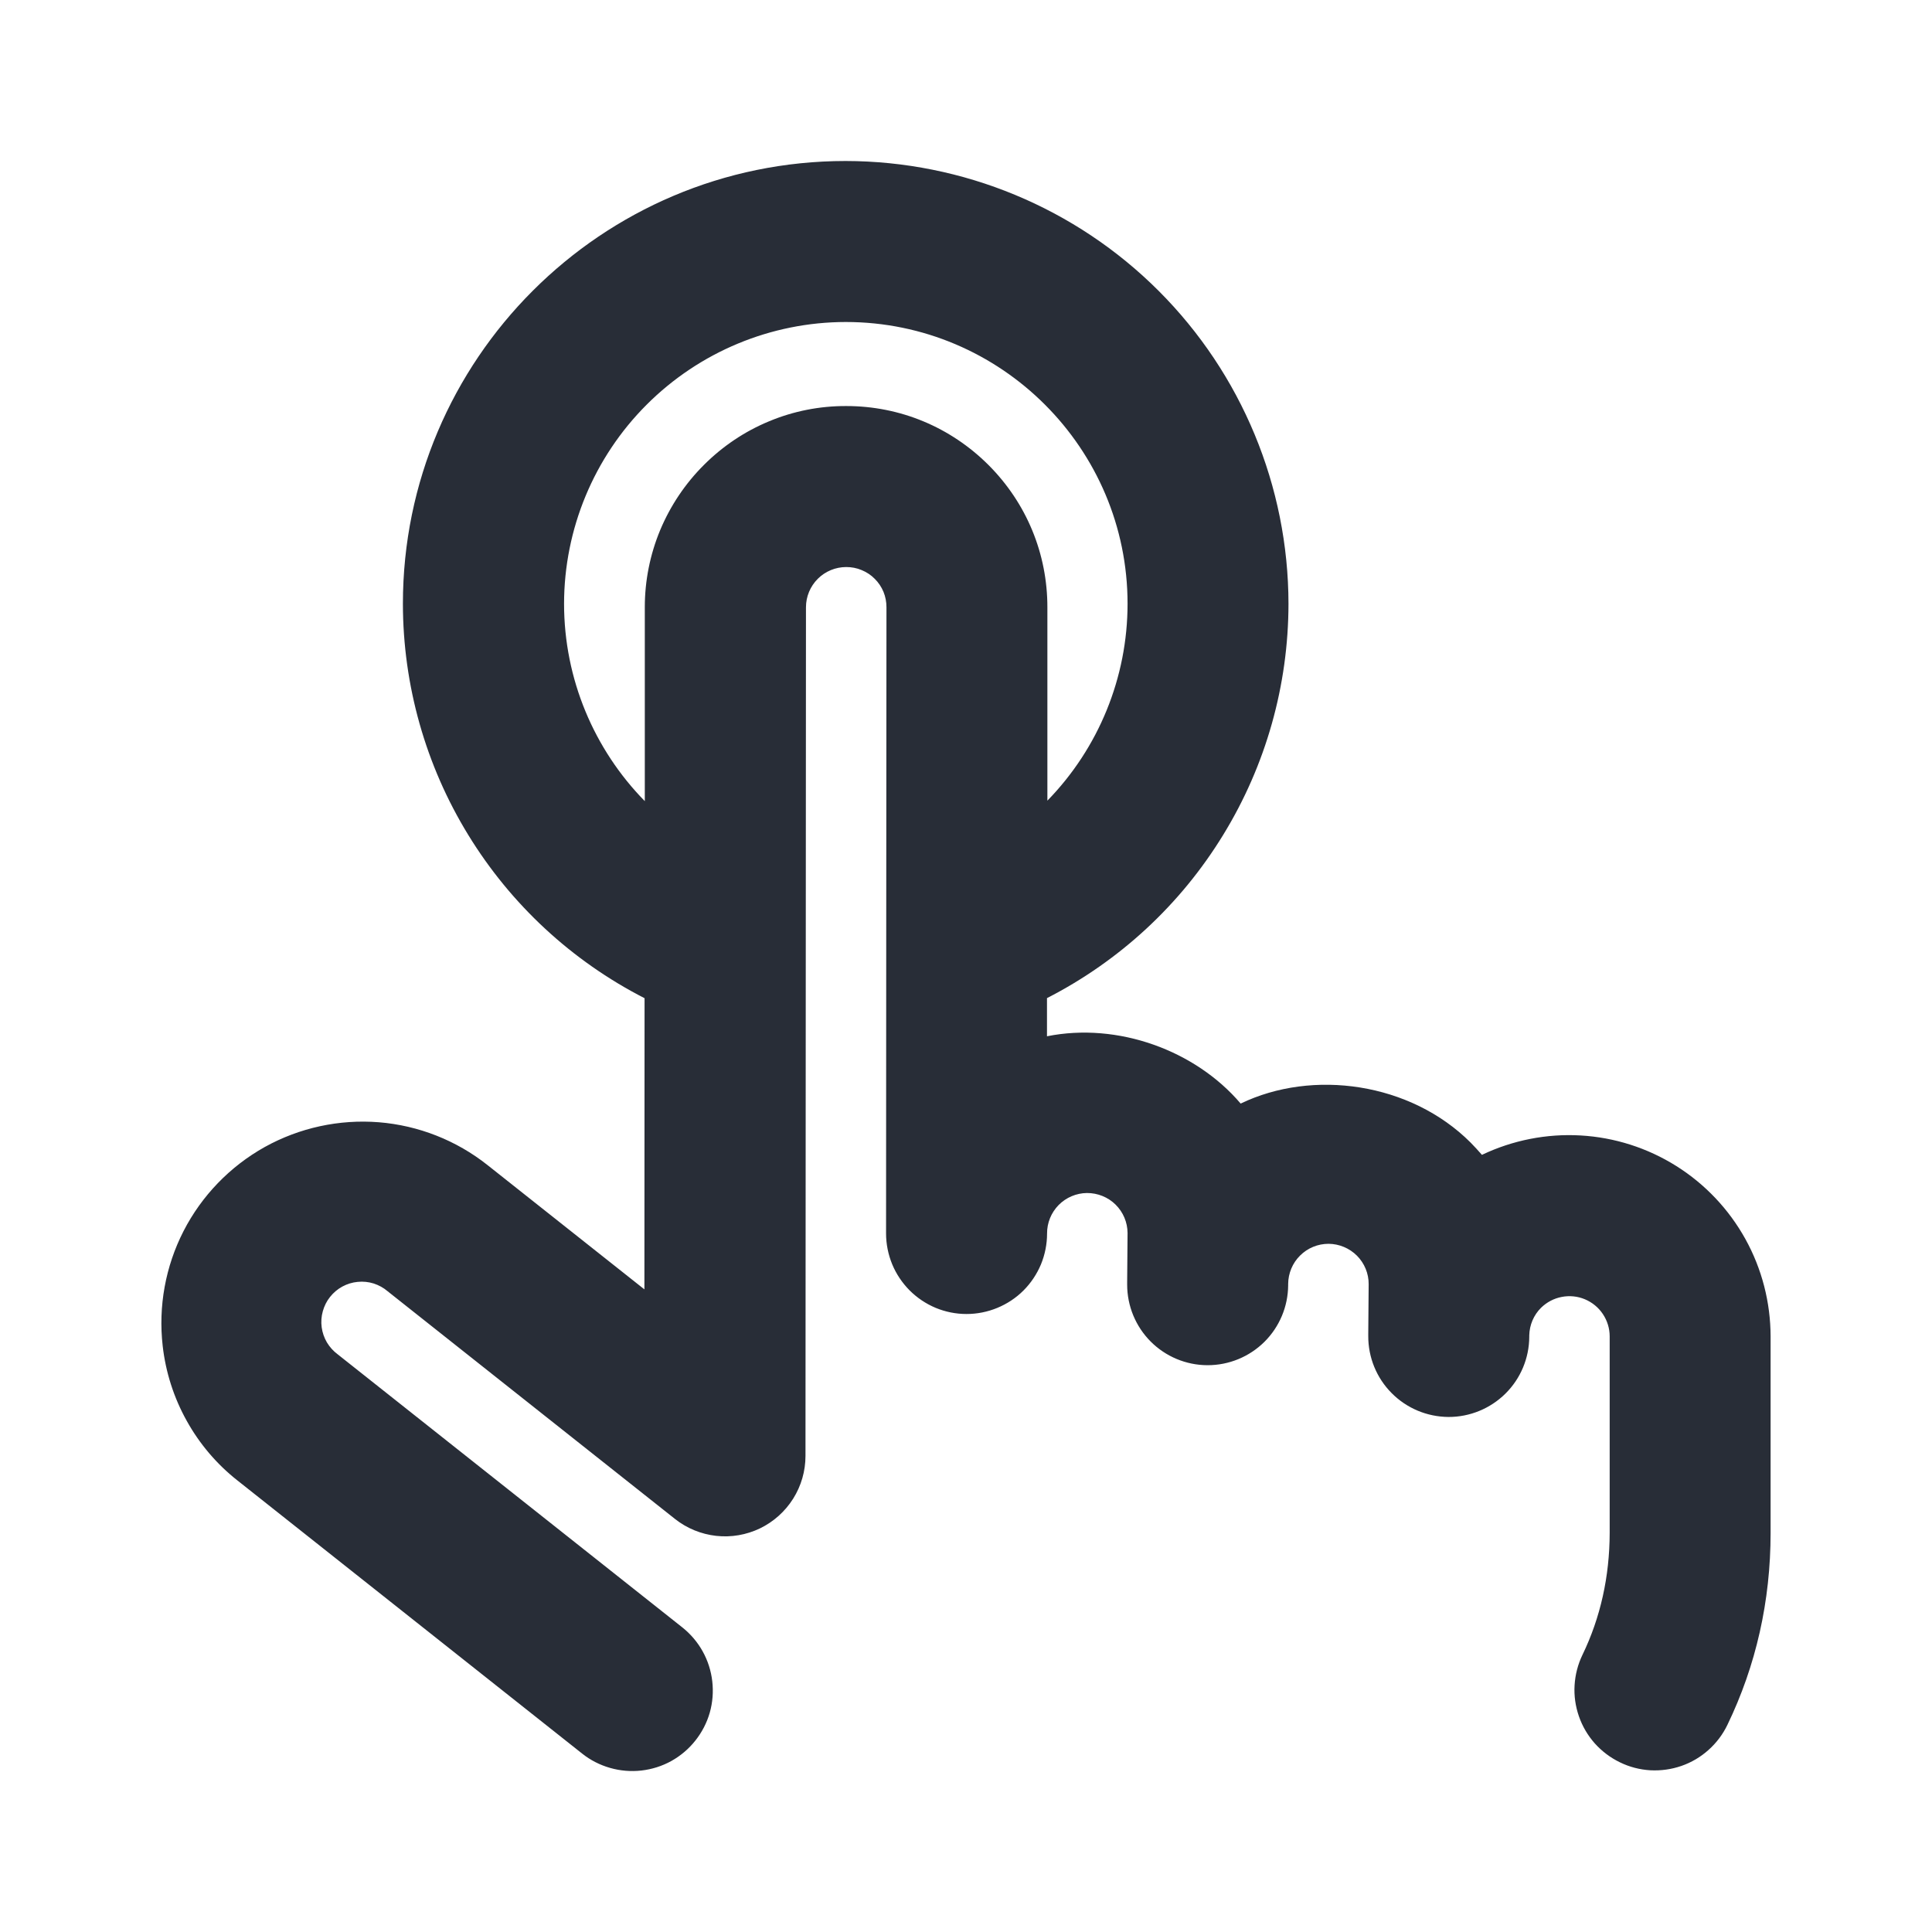 <svg width="24" height="24" viewBox="0 0 24 24" fill="none" xmlns="http://www.w3.org/2000/svg">
<path fill-rule="evenodd" clip-rule="evenodd" d="M7.232 21.784L2.951 18.392C2.693 18.189 2.478 17.936 2.319 17.649C2.159 17.362 2.058 17.046 2.021 16.72C1.965 16.229 2.055 15.732 2.28 15.293C2.506 14.853 2.857 14.49 3.288 14.249C3.72 14.009 4.214 13.902 4.706 13.941C5.199 13.981 5.669 14.166 6.056 14.473L8.005 16.017L8.007 12.4C7.104 11.938 6.347 11.237 5.817 10.372C5.287 9.508 5.006 8.514 5.005 7.5C5.005 4.467 7.472 2 10.505 2C11.963 2.002 13.362 2.582 14.393 3.613C15.424 4.644 16.004 6.042 16.006 7.5C16.005 8.514 15.725 9.507 15.195 10.371C14.666 11.236 13.909 11.937 13.006 12.399V12.873C13.886 12.696 14.85 13.048 15.412 13.709C16.307 13.277 17.521 13.447 18.268 14.193C18.317 14.243 18.364 14.294 18.409 14.346C18.791 14.164 19.212 14.081 19.634 14.105C20.057 14.129 20.466 14.26 20.824 14.485C21.182 14.71 21.477 15.022 21.682 15.392C21.887 15.762 21.994 16.178 21.995 16.601V19.042C21.995 19.889 21.814 20.691 21.458 21.428C21.401 21.546 21.321 21.652 21.223 21.739C21.125 21.827 21.011 21.894 20.887 21.937C20.763 21.98 20.631 21.998 20.5 21.991C20.369 21.983 20.241 21.95 20.123 21.892C20.005 21.835 19.899 21.755 19.811 21.657C19.724 21.559 19.657 21.445 19.614 21.321C19.571 21.197 19.552 21.066 19.56 20.935C19.568 20.803 19.601 20.675 19.658 20.557C19.882 20.094 19.995 19.584 19.996 19.041V16.6C19.996 16.502 19.966 16.405 19.911 16.323C19.857 16.242 19.779 16.178 19.688 16.14C19.597 16.102 19.497 16.092 19.4 16.111C19.304 16.129 19.215 16.176 19.144 16.245C19.052 16.336 19 16.459 18.997 16.589V16.606C18.996 16.871 18.89 17.125 18.701 17.312C18.513 17.498 18.258 17.603 17.993 17.602C17.727 17.6 17.474 17.494 17.287 17.305C17.1 17.117 16.996 16.862 16.997 16.597V16.565L17.002 15.953C17.003 15.82 16.95 15.693 16.857 15.599C16.763 15.505 16.636 15.452 16.504 15.451C16.371 15.451 16.244 15.503 16.15 15.597C16.056 15.69 16.003 15.817 16.002 15.95V15.967C16 16.231 15.894 16.483 15.707 16.669C15.519 16.855 15.266 16.959 15.002 16.959H14.998C14.734 16.958 14.48 16.852 14.293 16.664C14.107 16.477 14.002 16.223 14.002 15.958V15.926L14.007 15.317C14.006 15.184 13.953 15.058 13.858 14.964C13.764 14.871 13.636 14.82 13.504 14.82C13.371 14.821 13.244 14.875 13.151 14.969C13.058 15.064 13.006 15.191 13.007 15.324C13.007 15.455 12.981 15.585 12.931 15.707C12.88 15.828 12.807 15.938 12.714 16.031C12.621 16.124 12.51 16.197 12.389 16.247C12.268 16.297 12.138 16.323 12.006 16.323C11.875 16.323 11.745 16.297 11.624 16.247C11.502 16.196 11.392 16.122 11.299 16.029C11.207 15.936 11.133 15.826 11.083 15.705C11.033 15.583 11.007 15.453 11.007 15.322L11.009 11.767V11.718L11.012 7.544C11.012 7.478 11 7.413 10.975 7.352C10.95 7.292 10.913 7.236 10.866 7.19C10.82 7.143 10.765 7.107 10.704 7.082C10.643 7.056 10.578 7.044 10.512 7.044C10.38 7.044 10.252 7.097 10.159 7.19C10.065 7.284 10.012 7.411 10.012 7.544L10.006 18.086C10.006 18.274 9.953 18.458 9.853 18.617C9.753 18.776 9.61 18.904 9.441 18.986C9.272 19.067 9.083 19.1 8.896 19.079C8.71 19.058 8.533 18.986 8.385 18.869L4.816 16.041C4.765 15.997 4.706 15.965 4.642 15.944C4.578 15.924 4.51 15.917 4.443 15.924C4.377 15.93 4.312 15.95 4.253 15.982C4.194 16.014 4.142 16.058 4.1 16.111C4.058 16.163 4.028 16.224 4.01 16.289C3.992 16.353 3.987 16.421 3.996 16.488C4.005 16.554 4.027 16.618 4.061 16.676C4.096 16.734 4.141 16.784 4.195 16.824L8.476 20.216C8.579 20.298 8.665 20.399 8.729 20.514C8.793 20.629 8.833 20.755 8.848 20.885C8.863 21.016 8.853 21.148 8.817 21.275C8.781 21.401 8.72 21.519 8.638 21.622C8.557 21.725 8.455 21.811 8.341 21.875C8.226 21.939 8.099 21.979 7.969 21.994C7.838 22.009 7.706 21.998 7.58 21.962C7.453 21.926 7.335 21.866 7.232 21.784ZM7.007 7.5C7.007 8.437 7.382 9.312 8.01 9.952V7.542C8.01 7.214 8.075 6.888 8.201 6.585C8.328 6.282 8.512 6.007 8.745 5.775C8.977 5.543 9.252 5.358 9.555 5.233C9.857 5.107 10.182 5.043 10.51 5.044H10.513C11.18 5.044 11.807 5.305 12.28 5.777C12.752 6.25 13.012 6.878 13.011 7.546V9.946C13.649 9.292 14.007 8.414 14.007 7.5C14.007 5.57 12.436 4 10.506 4C9.578 4.001 8.689 4.371 8.033 5.027C7.377 5.683 7.008 6.572 7.007 7.5Z" fill="#282D37"/>
</svg>
